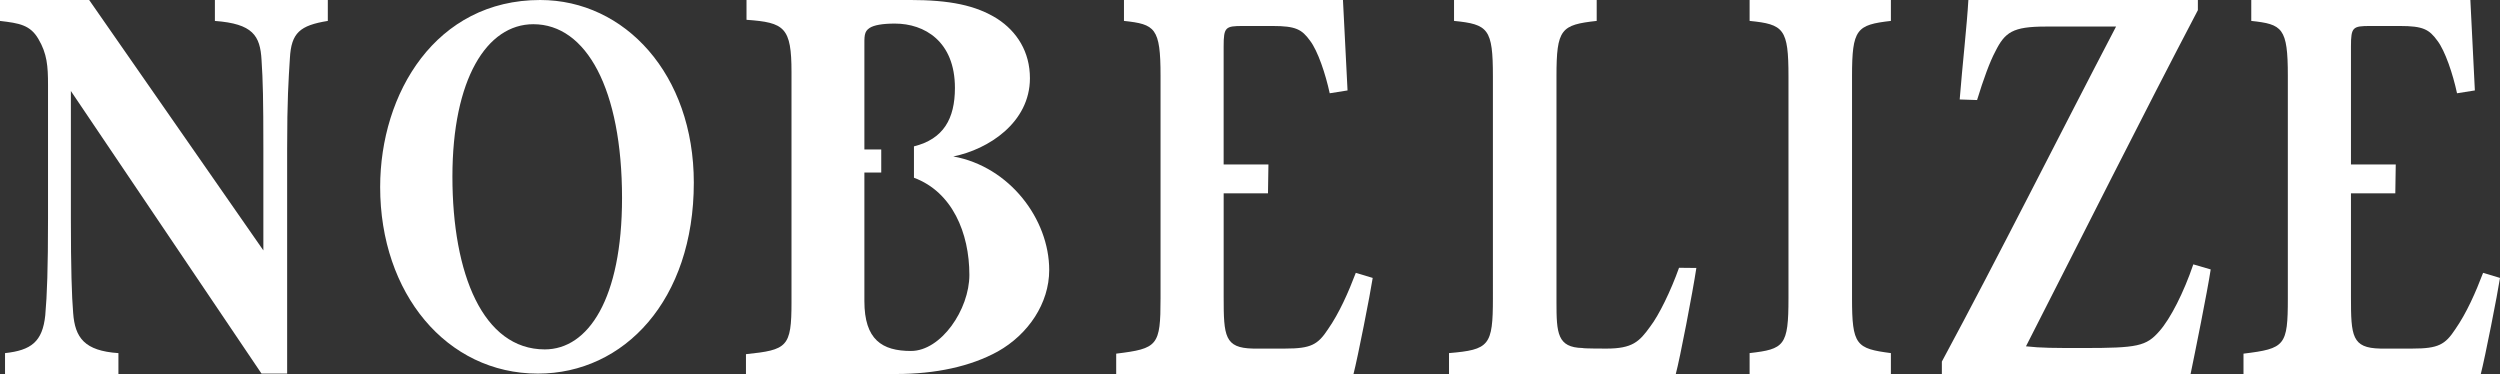 <?xml version="1.0" encoding="UTF-8"?>
<svg id="_レイヤー_1" data-name="レイヤー 1" xmlns="http://www.w3.org/2000/svg" viewBox="0 0 999.58 149.54">
  <rect x="0" y="0" width="999.58" height="149.54" fill="#333333" stroke="none"/>
  <defs>
    <style>
      .cls-1 {
        fill: #fff;
      }
    </style>
  </defs>
  <g>
    <path class="cls-1" d="M131.08,8.36c-11.15,1.81-14.63,4.75-15.17,14.92-.55,8.82-1.1,16.5-1.1,36.16v89.95h-10.24L28.34,36.39v51.08c0,19.66.36,31.12.91,37.67.73,9.94,4.57,15.14,18.1,16.05v8.36H2.01v-8.36c10.42-1.13,14.99-4.52,16.09-15.14.73-8.14,1.1-18.92,1.1-38.58v-53.56c0-7.46-.37-12.43-3.84-18.31-3.29-5.65-7.68-6.33-15.36-7.23V0h35.65l69.65,100.12v-40.68c0-19.66-.18-27.12-.73-35.48-.55-9.72-3.47-14.46-18.65-15.59V0h45.15v8.36Z"/>
    <path class="cls-1" d="M215.99,0C249.81,0,277.41,29.7,277.41,73.04c0,46.86-27.79,76.34-62.34,76.34-36.56,0-63.07-32.12-63.07-74.58C152,37.18,174.31,0,215.99,0ZM213.25,9.68c-18.65,0-32.36,22-32.36,60.94s12.25,69.08,36.93,69.08c17.37,0,30.89-20.24,30.89-60.5,0-43.56-14.26-69.52-35.46-69.52Z"/>
    <path class="cls-1" d="M506.99,77.29h-17.73v41.51c0,15.59.37,20.34,11.7,20.57h12.98c10.24,0,12.98-1.58,17-7.68,4.57-6.55,8.23-14.91,11.15-22.6l6.76,2.03c-.91,6.1-6.03,32.09-7.68,38.42h-94.88v-8.14c16.64-2.03,17.73-3.16,17.73-22.15V30.28c0-19.21-2.19-20.57-14.62-21.92V0h87.56c.18,4.07,1.1,22.15,1.83,36.16l-7.13,1.13c-1.65-7.68-4.75-16.95-7.86-21.02-3.29-4.52-5.67-5.88-14.99-5.88h-11.88c-6.95,0-7.68.45-7.68,8.13v47.23h17.91l-.18,11.53Z"/>
    <path class="cls-1" d="M678.26,107.12c-1.46,9.72-6.58,36.32-8.23,42.42h-90.67v-8.36c16.09-1.36,17.55-2.94,17.55-21.92V30.51c0-18.98-1.83-20.79-15.54-22.15V0h57.04v8.36c-14.26,1.58-16.08,3.16-16.08,22.15v90.33c0,12.43.37,18.08,10.42,18.31.37.23,8.78.23,9.51.23,10.42,0,13.16-2.71,17.55-8.81,3.47-4.52,8.23-14.24,11.52-23.5l6.95.07Z"/>
    <path class="cls-1" d="M699.55,149.54v-8.36c13.9-1.58,15.54-2.94,15.54-21.92V30.51c0-18.98-1.83-20.79-15.54-22.15V0h56.49v8.36c-13.71,1.58-15.54,3.16-15.54,22.15v88.75c0,18.76,1.64,20.11,15.54,21.92v8.36h-56.49Z"/>
    <path class="cls-1" d="M803.65,0h75.13v4.07c-22.3,42.49-45.88,89.65-68.73,134.4,6.03.68,11.33.68,22.85.68,21.75,0,25.23-.68,30.53-6.78,4.39-4.97,9.69-15.37,13.53-26.67l6.95,2.03c-1.28,8.59-6.4,33.9-8.04,41.81h-99.45v-4.97c22.3-41.36,46.98-90.56,69.65-133.95h-28.15c-13.16,0-16.27,2.26-20.11,9.94-2.19,4.07-4.75,11.07-7.31,19.44l-6.95-.23c1.09-13.79,2.92-29.83,3.47-39.78h16.63Z"/>
    <path class="cls-1" d="M957.72,77.29h-17.73v41.51c0,15.59.37,20.34,11.7,20.57h12.98c10.24,0,12.98-1.58,17-7.68,4.57-6.55,8.23-14.91,11.15-22.6l6.76,2.03c-.91,6.1-6.03,32.09-7.68,38.42h-94.88v-8.14c16.63-2.03,17.73-3.16,17.73-22.15V30.28c0-19.21-2.19-20.57-14.62-21.92V0h87.6c.18,4.07,1.07,22.15,1.8,36.16l-7.13,1.13c-1.65-7.68-4.75-16.95-7.86-21.02-3.29-4.52-5.67-5.88-14.99-5.88h-11.88c-6.95,0-7.68.45-7.68,8.13v47.23h17.91l-.18,11.53Z"/>
  </g>
  <path class="cls-1" d="M381.17,62.55c13.93-2.79,30.63-13.5,30.63-31.28,0-10.5-5.14-18.64-13.07-23.78-8.57-5.36-18.85-7.5-35.13-7.5h-65.12v7.93c15.21,1.07,17.99,3,17.99,20.99v91.92c0,17.99-1.71,19.06-18.21,20.78v7.93h59.98c15.85,0,29.78-3,40.7-9,12.21-6.86,20.57-19.28,20.57-32.56,0-20.35-15.85-41.36-38.35-45.43ZM364.25,140.33c-11.57,0-18.64-4.5-18.64-19.92v-51.43h6.74v-9.21h-6.74V19.07c0-4.5-.21-6.43,2.14-7.93,1.71-1.07,4.93-1.71,10.07-1.71,11.78,0,23.99,7.07,23.99,25.71,0,12.41-4.63,20.46-16.38,23.38v12.55c15.3,5.67,22.16,22.05,22.16,38.84,0,13.86-11.32,30.42-23.35,30.42Z"/>
</svg>